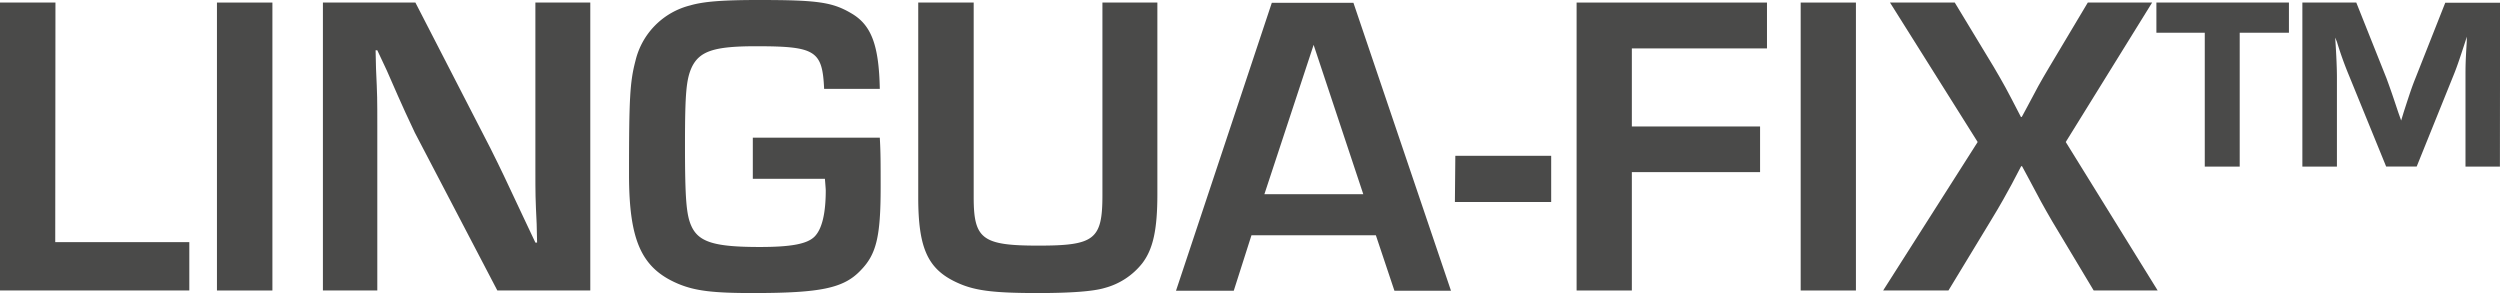 <svg xmlns="http://www.w3.org/2000/svg" viewBox="0 0 586.07 68.71"><title>logo_lingua_fix</title><path d="M17.57,60.41H49V71.75H4.62V4.25h13Z" transform="translate(-4.62 -3.65)" style="fill:#4a4a49"/><path d="M68.48,71.75h-13V4.25h13Z" transform="translate(-4.62 -3.65)" style="fill:#4a4a49"/><path d="M143,71.75H121.21l-19.34-37c-1.2-2.53-2.52-5.26-6.57-14.57l-2.23-4.75h-.4l.1,4.34c.3,6.48.3,7,.3,13.26V71.75H80.32V4.25H102l17.61,34.2c2.53,5.07,3.34,6.79,7.89,16.5l2.63,5.57h.4l-.1-4.36c-.3-6.27-.3-6.78-.3-13V4.25H143Z" transform="translate(-4.62 -3.65)" style="fill:#4a4a49"/><path d="M210.87,35.93c.2,3.44.2,5.87.2,11.63,0,11.54-1,15.69-4.65,19.43-4,4.25-9.41,5.36-25.4,5.36-9.21,0-13.36-.5-17.3-2.12-8.71-3.64-11.64-10.12-11.64-25.7,0-17.71.2-21.66,1.51-26.62a17.58,17.58,0,0,1,12.86-13C169.58,4,174,3.65,182.53,3.65c13.87,0,17.31.5,21.86,3.24s6.28,7.48,6.48,17.6H197.82c-.41-9-2-10-16-10-9.72,0-13.16,1.12-15,4.86-1.31,2.83-1.62,6-1.62,18.22,0,12.75.31,16.49,1.52,19.12,1.72,3.74,5.47,4.86,16,4.86,7.39,0,11.13-.71,12.85-2.43s2.63-5.36,2.63-10.83c0-.3-.1-1.51-.2-2.73h-16.9V35.93Z" transform="translate(-4.62 -3.65)" style="fill:#4a4a49"/><path d="M275.94,4.25V49.18c0,8.3-1,12.86-3.54,16.19a16.67,16.67,0,0,1-8.8,5.78c-2.63.8-7.89,1.2-15.68,1.2-9.92,0-14.47-.5-18.42-2.22-7.29-3.14-9.62-8-9.62-20.24V4.25h13V49.89c0,9.82,2,11.34,15.18,11.34s15-1.42,15-11.85V4.25Z" transform="translate(-4.62 -3.65)" style="fill:#4a4a49"/><path d="M298,58.8l-4.15,13H280.31l22.46-67.5H321.9l22.87,67.5H331.51l-4.35-13Zm14.57-44.63-11.54,35h23.18Z" transform="translate(-4.62 -3.65)" style="fill:#4a4a49"/><path d="M368.26,40.18V51H345.69l.1-10.83Z" transform="translate(-4.62 -3.65)" style="fill:#4a4a49"/><path d="M387.17,33.3h30.06V44H387.17V71.75H374.22V4.25h44.63V15H387.17Z" transform="translate(-4.62 -3.65)" style="fill:#4a4a49"/><path d="M439.7,71.75H426.75V4.25H439.7Z" transform="translate(-4.62 -3.65)" style="fill:#4a4a49"/><path d="M488.89,36.94l21.55,34.81h-15l-9.71-16.19c-2.23-3.84-2.94-5.16-5.67-10.32l-1.42-2.63h-.2l-2.23,4.25c-1.21,2.22-2.52,4.65-5,8.7l-9.82,16.19H446.08l22.16-34.81L447.69,4.25h15.18L472,19.33c2.43,4.15,2.84,4.86,6.38,11.74h.2l1.31-2.43c2.23-4.25,2.94-5.56,5.17-9.31l9-15.08h15.08Z" transform="translate(-4.62 -3.65)" style="fill:#4a4a49"/><path d="M529.67,42.7h-8.19V11.33H510.14V4.25h31.07v7.08H529.67Zm61,0H582.6V21.76c0-2.73,0-3.54.3-8.4V12.25l-.3,1c-1.62,5-2.13,6.38-2.74,7.89l-8.7,21.55H564l-8.71-21.34a83.52,83.52,0,0,1-2.83-7.9l-.41-1c.31,4.45.41,7.59.41,9.31V42.7h-8.1V4.25H557L564.08,22c.7,1.93,1.11,3,2.73,7.9l.71,2,.61-2c1.51-4.66,1.92-5.88,2.73-7.9l7-17.71h12.85Z" transform="translate(-4.62 -3.65)" style="fill:#4a4a49"/></svg>
